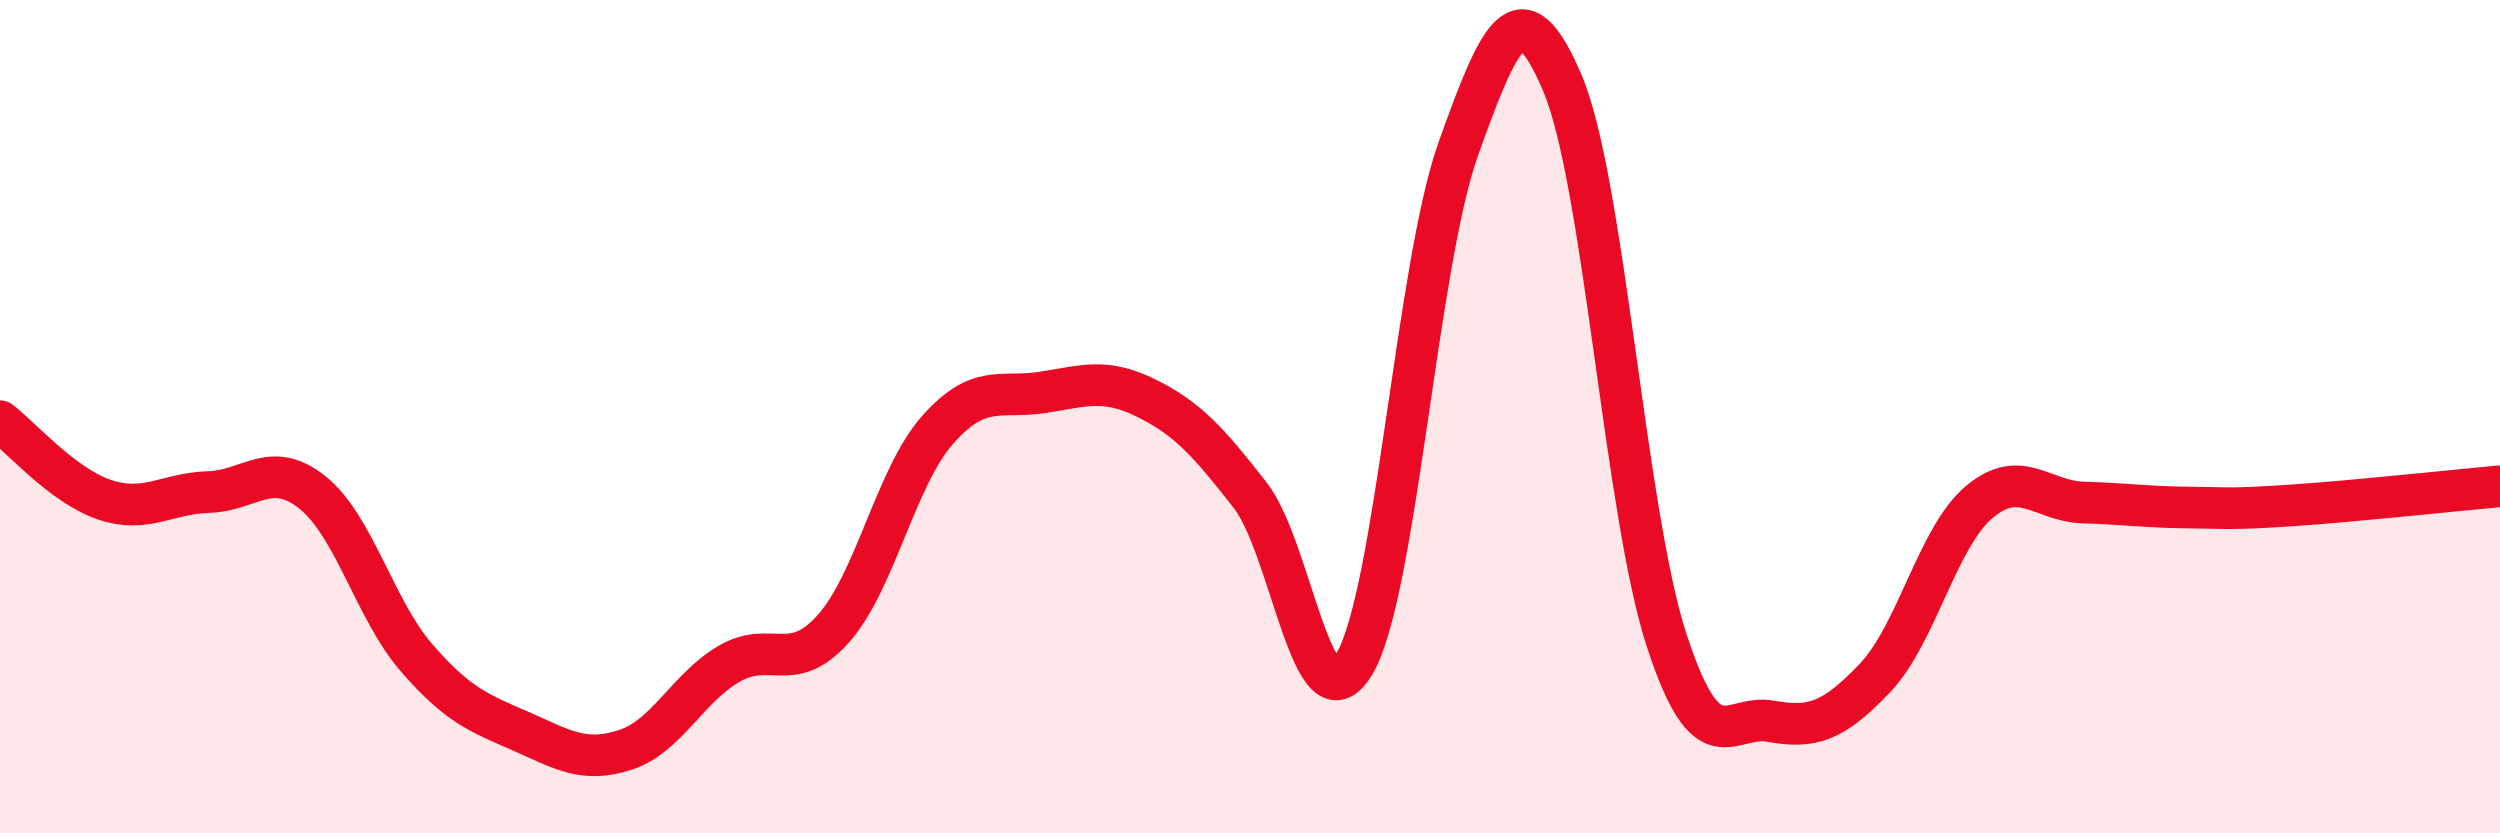 
    <svg width="60" height="20" viewBox="0 0 60 20" xmlns="http://www.w3.org/2000/svg">
      <path
        d="M 0,10.11 C 0.5,10.49 1.5,11.65 2.5,11.99 C 3.5,12.33 4,11.84 5,11.81 C 6,11.78 6.5,11.02 7.5,11.82 C 8.5,12.62 9,14.64 10,15.79 C 11,16.94 11.5,17.11 12.5,17.55 C 13.5,17.99 14,18.32 15,18 C 16,17.68 16.5,16.51 17.5,15.93 C 18.5,15.35 19,16.21 20,15.09 C 21,13.97 21.5,11.45 22.5,10.32 C 23.5,9.19 24,9.57 25,9.42 C 26,9.27 26.5,9.06 27.5,9.55 C 28.5,10.04 29,10.6 30,11.88 C 31,13.16 31.5,17.6 32.5,15.94 C 33.5,14.28 34,6.36 35,3.57 C 36,0.78 36.5,-0.36 37.5,2 C 38.5,4.36 39,12.31 40,15.37 C 41,18.43 41.5,17.13 42.5,17.31 C 43.5,17.49 44,17.32 45,16.27 C 46,15.22 46.5,12.89 47.5,12.05 C 48.5,11.21 49,12.03 50,12.06 C 51,12.09 51.5,12.17 52.5,12.18 C 53.5,12.19 53.5,12.23 55,12.13 C 56.5,12.03 59,11.76 60,11.67L60 20L0 20Z"
        fill="#EB0A25"
        opacity="0.1"
        stroke-linecap="round"
        stroke-linejoin="round"
      />
      <path
        d="M 0,10.11 C 0.5,10.49 1.5,11.65 2.5,11.99 C 3.5,12.33 4,11.84 5,11.81 C 6,11.78 6.5,11.02 7.5,11.82 C 8.5,12.62 9,14.64 10,15.79 C 11,16.94 11.5,17.11 12.5,17.55 C 13.5,17.99 14,18.32 15,18 C 16,17.68 16.5,16.51 17.5,15.93 C 18.5,15.35 19,16.21 20,15.09 C 21,13.97 21.5,11.45 22.5,10.32 C 23.5,9.19 24,9.57 25,9.42 C 26,9.27 26.5,9.06 27.5,9.55 C 28.5,10.04 29,10.6 30,11.88 C 31,13.16 31.5,17.6 32.5,15.94 C 33.5,14.28 34,6.36 35,3.57 C 36,0.78 36.5,-0.36 37.5,2 C 38.5,4.36 39,12.31 40,15.37 C 41,18.43 41.5,17.13 42.5,17.31 C 43.5,17.49 44,17.32 45,16.27 C 46,15.22 46.5,12.89 47.5,12.05 C 48.5,11.21 49,12.03 50,12.06 C 51,12.09 51.5,12.17 52.5,12.18 C 53.5,12.19 53.5,12.23 55,12.13 C 56.5,12.03 59,11.76 60,11.67"
        stroke="#EB0A25"
        stroke-width="1"
        fill="none"
        stroke-linecap="round"
        stroke-linejoin="round"
      />
    </svg>
  